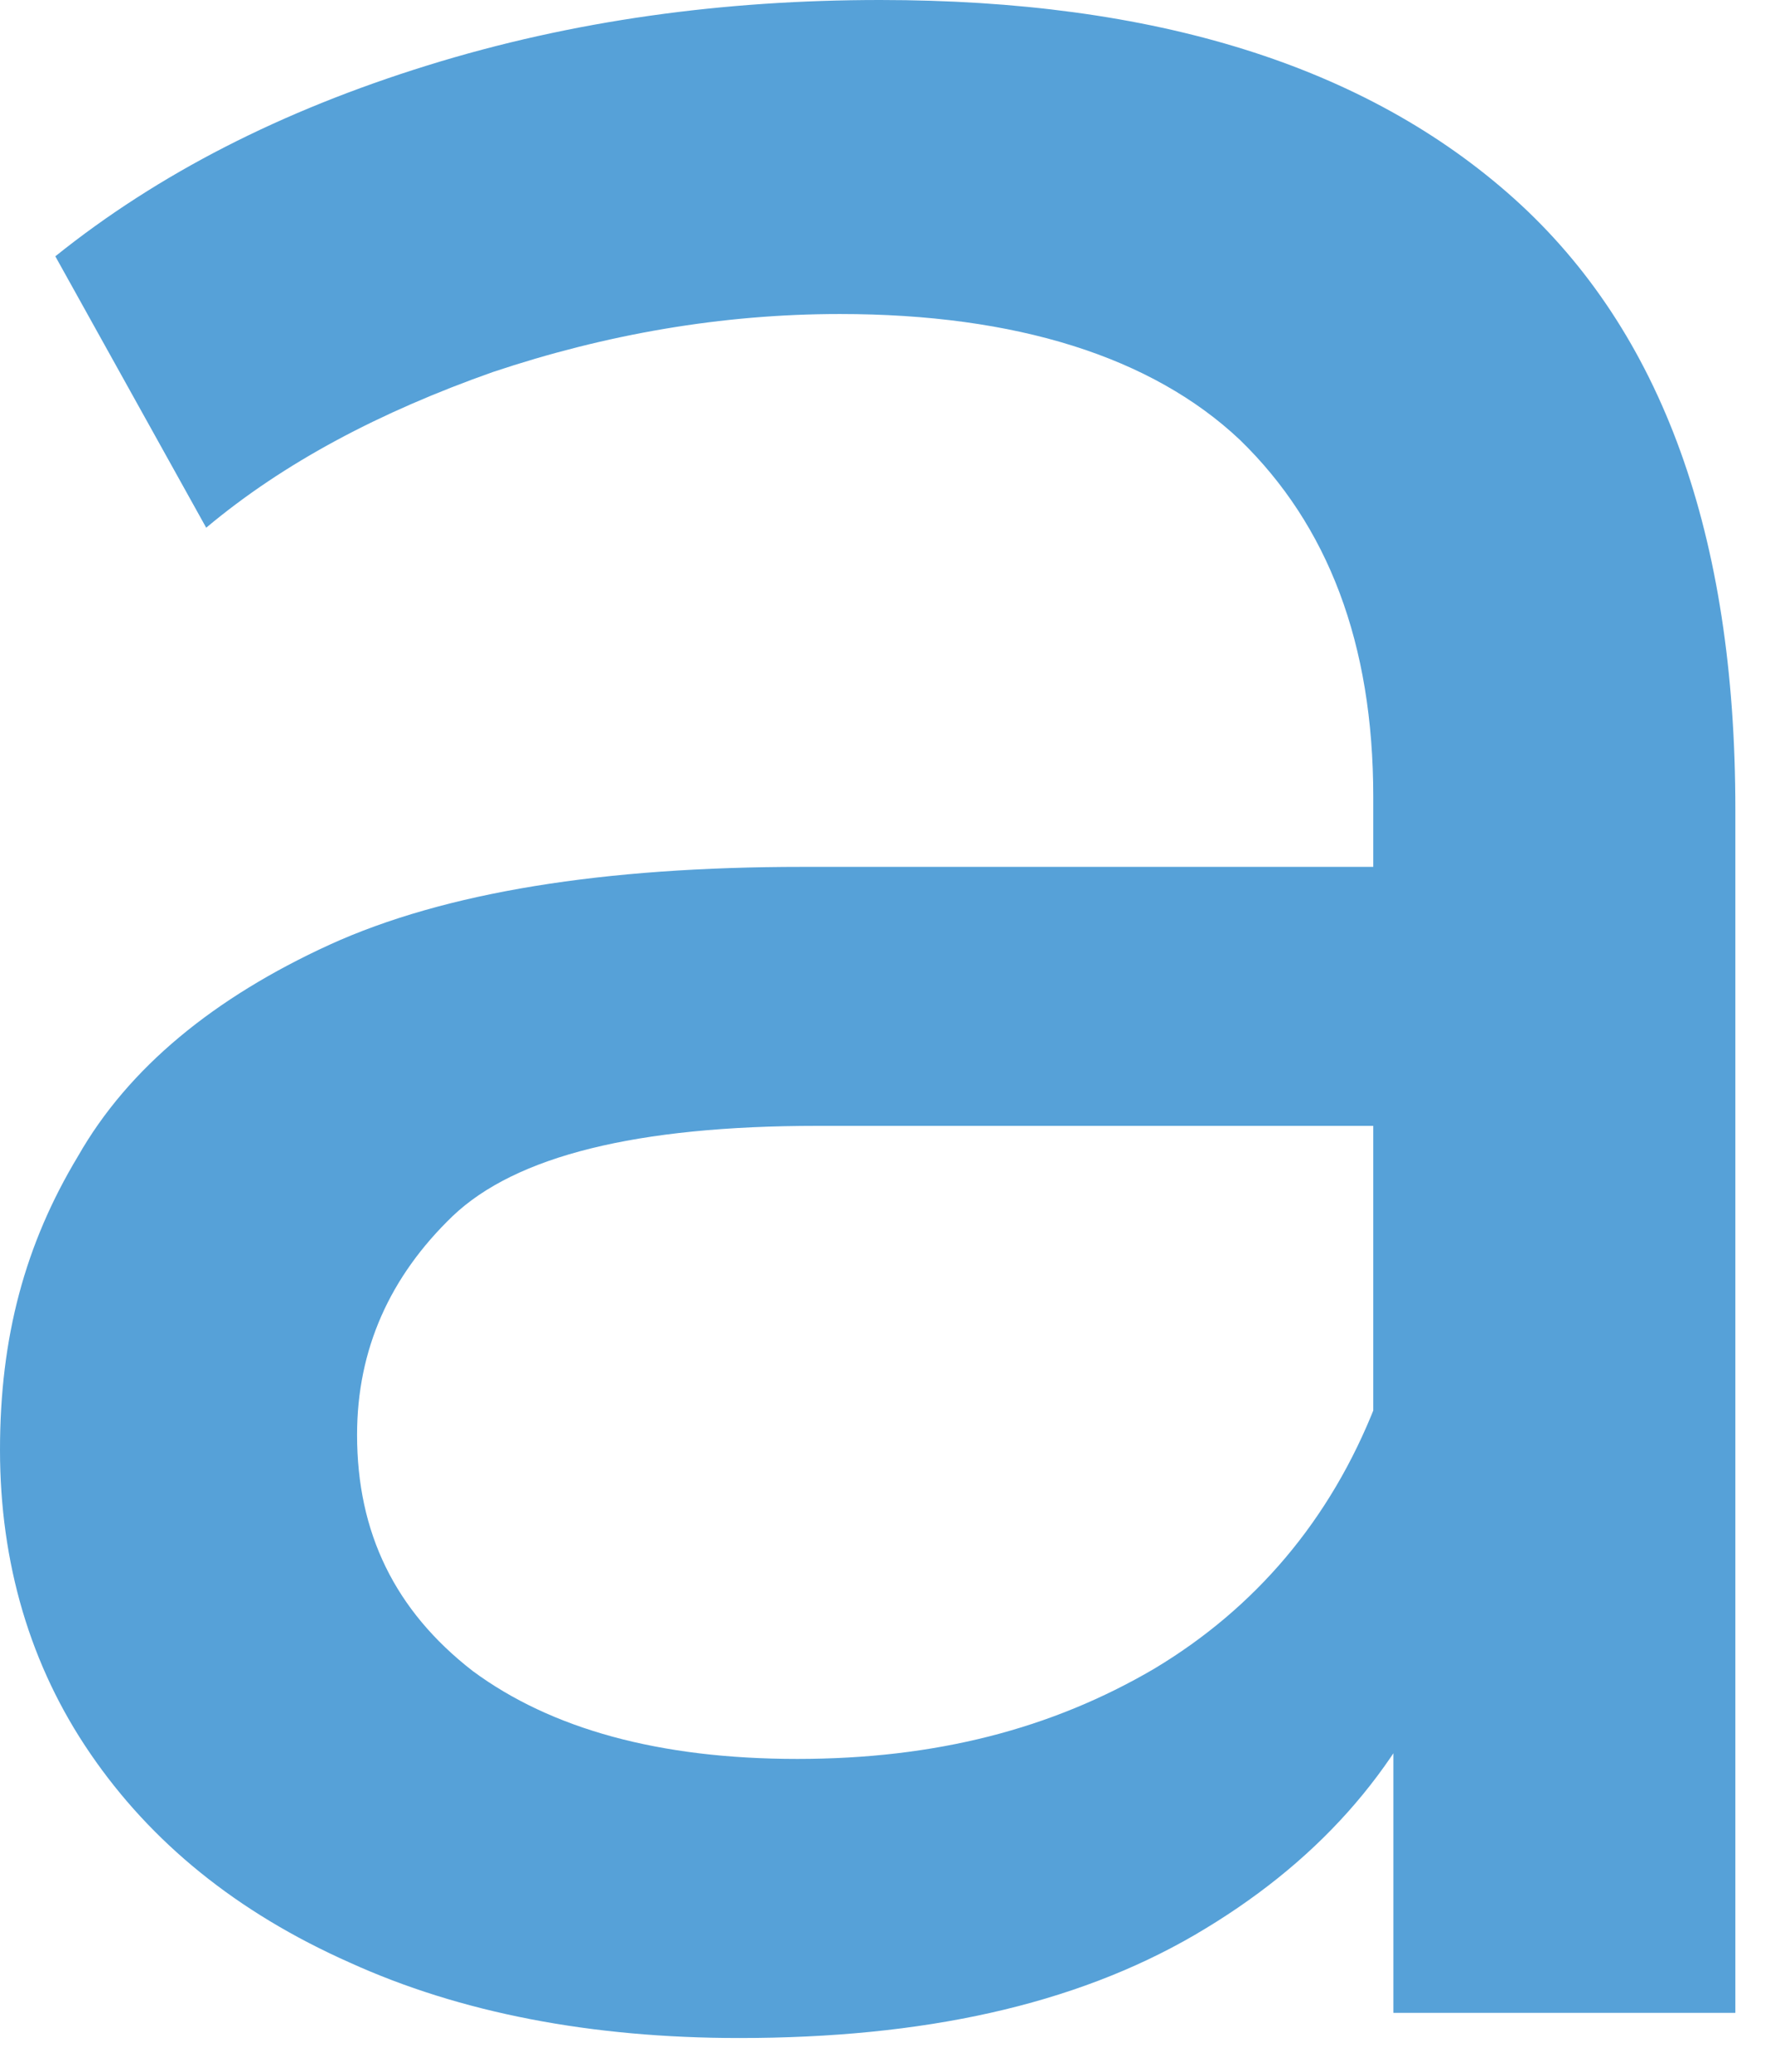 <?xml version="1.0" encoding="utf-8"?>
<svg xmlns="http://www.w3.org/2000/svg" fill="none" height="100%" overflow="visible" preserveAspectRatio="none" style="display: block;" viewBox="0 0 6 7" width="100%">
<path d="M2.499 6.886C1.998 6.886 1.556 6.801 1.182 6.631C0.799 6.461 0.51 6.224 0.306 5.926C0.102 5.629 0 5.281 0 4.899C0 4.517 0.085 4.203 0.264 3.906C0.434 3.608 0.723 3.371 1.114 3.192C1.505 3.014 2.04 2.929 2.712 2.929H4.854V3.804H2.763C2.151 3.804 1.743 3.906 1.53 4.109C1.318 4.313 1.207 4.559 1.207 4.848C1.207 5.179 1.335 5.442 1.598 5.646C1.862 5.841 2.227 5.943 2.695 5.943C3.162 5.943 3.554 5.842 3.902 5.638C4.242 5.434 4.497 5.137 4.65 4.746L4.888 5.587C4.727 5.986 4.446 6.3 4.038 6.538C3.63 6.775 3.12 6.886 2.499 6.886ZM4.71 6.809V5.383L4.642 5.12V2.692C4.642 2.174 4.489 1.775 4.191 1.486C3.894 1.206 3.435 1.061 2.839 1.061C2.44 1.061 2.049 1.129 1.666 1.257C1.284 1.392 0.961 1.562 0.697 1.783L0.187 0.866C0.536 0.586 0.952 0.374 1.445 0.221C1.938 0.068 2.448 0 2.975 0C3.902 0 4.616 0.221 5.118 0.671C5.619 1.121 5.866 1.808 5.866 2.734V6.801H4.71V6.809Z" fill="#56A1D8" id="Vector"/>
</svg>